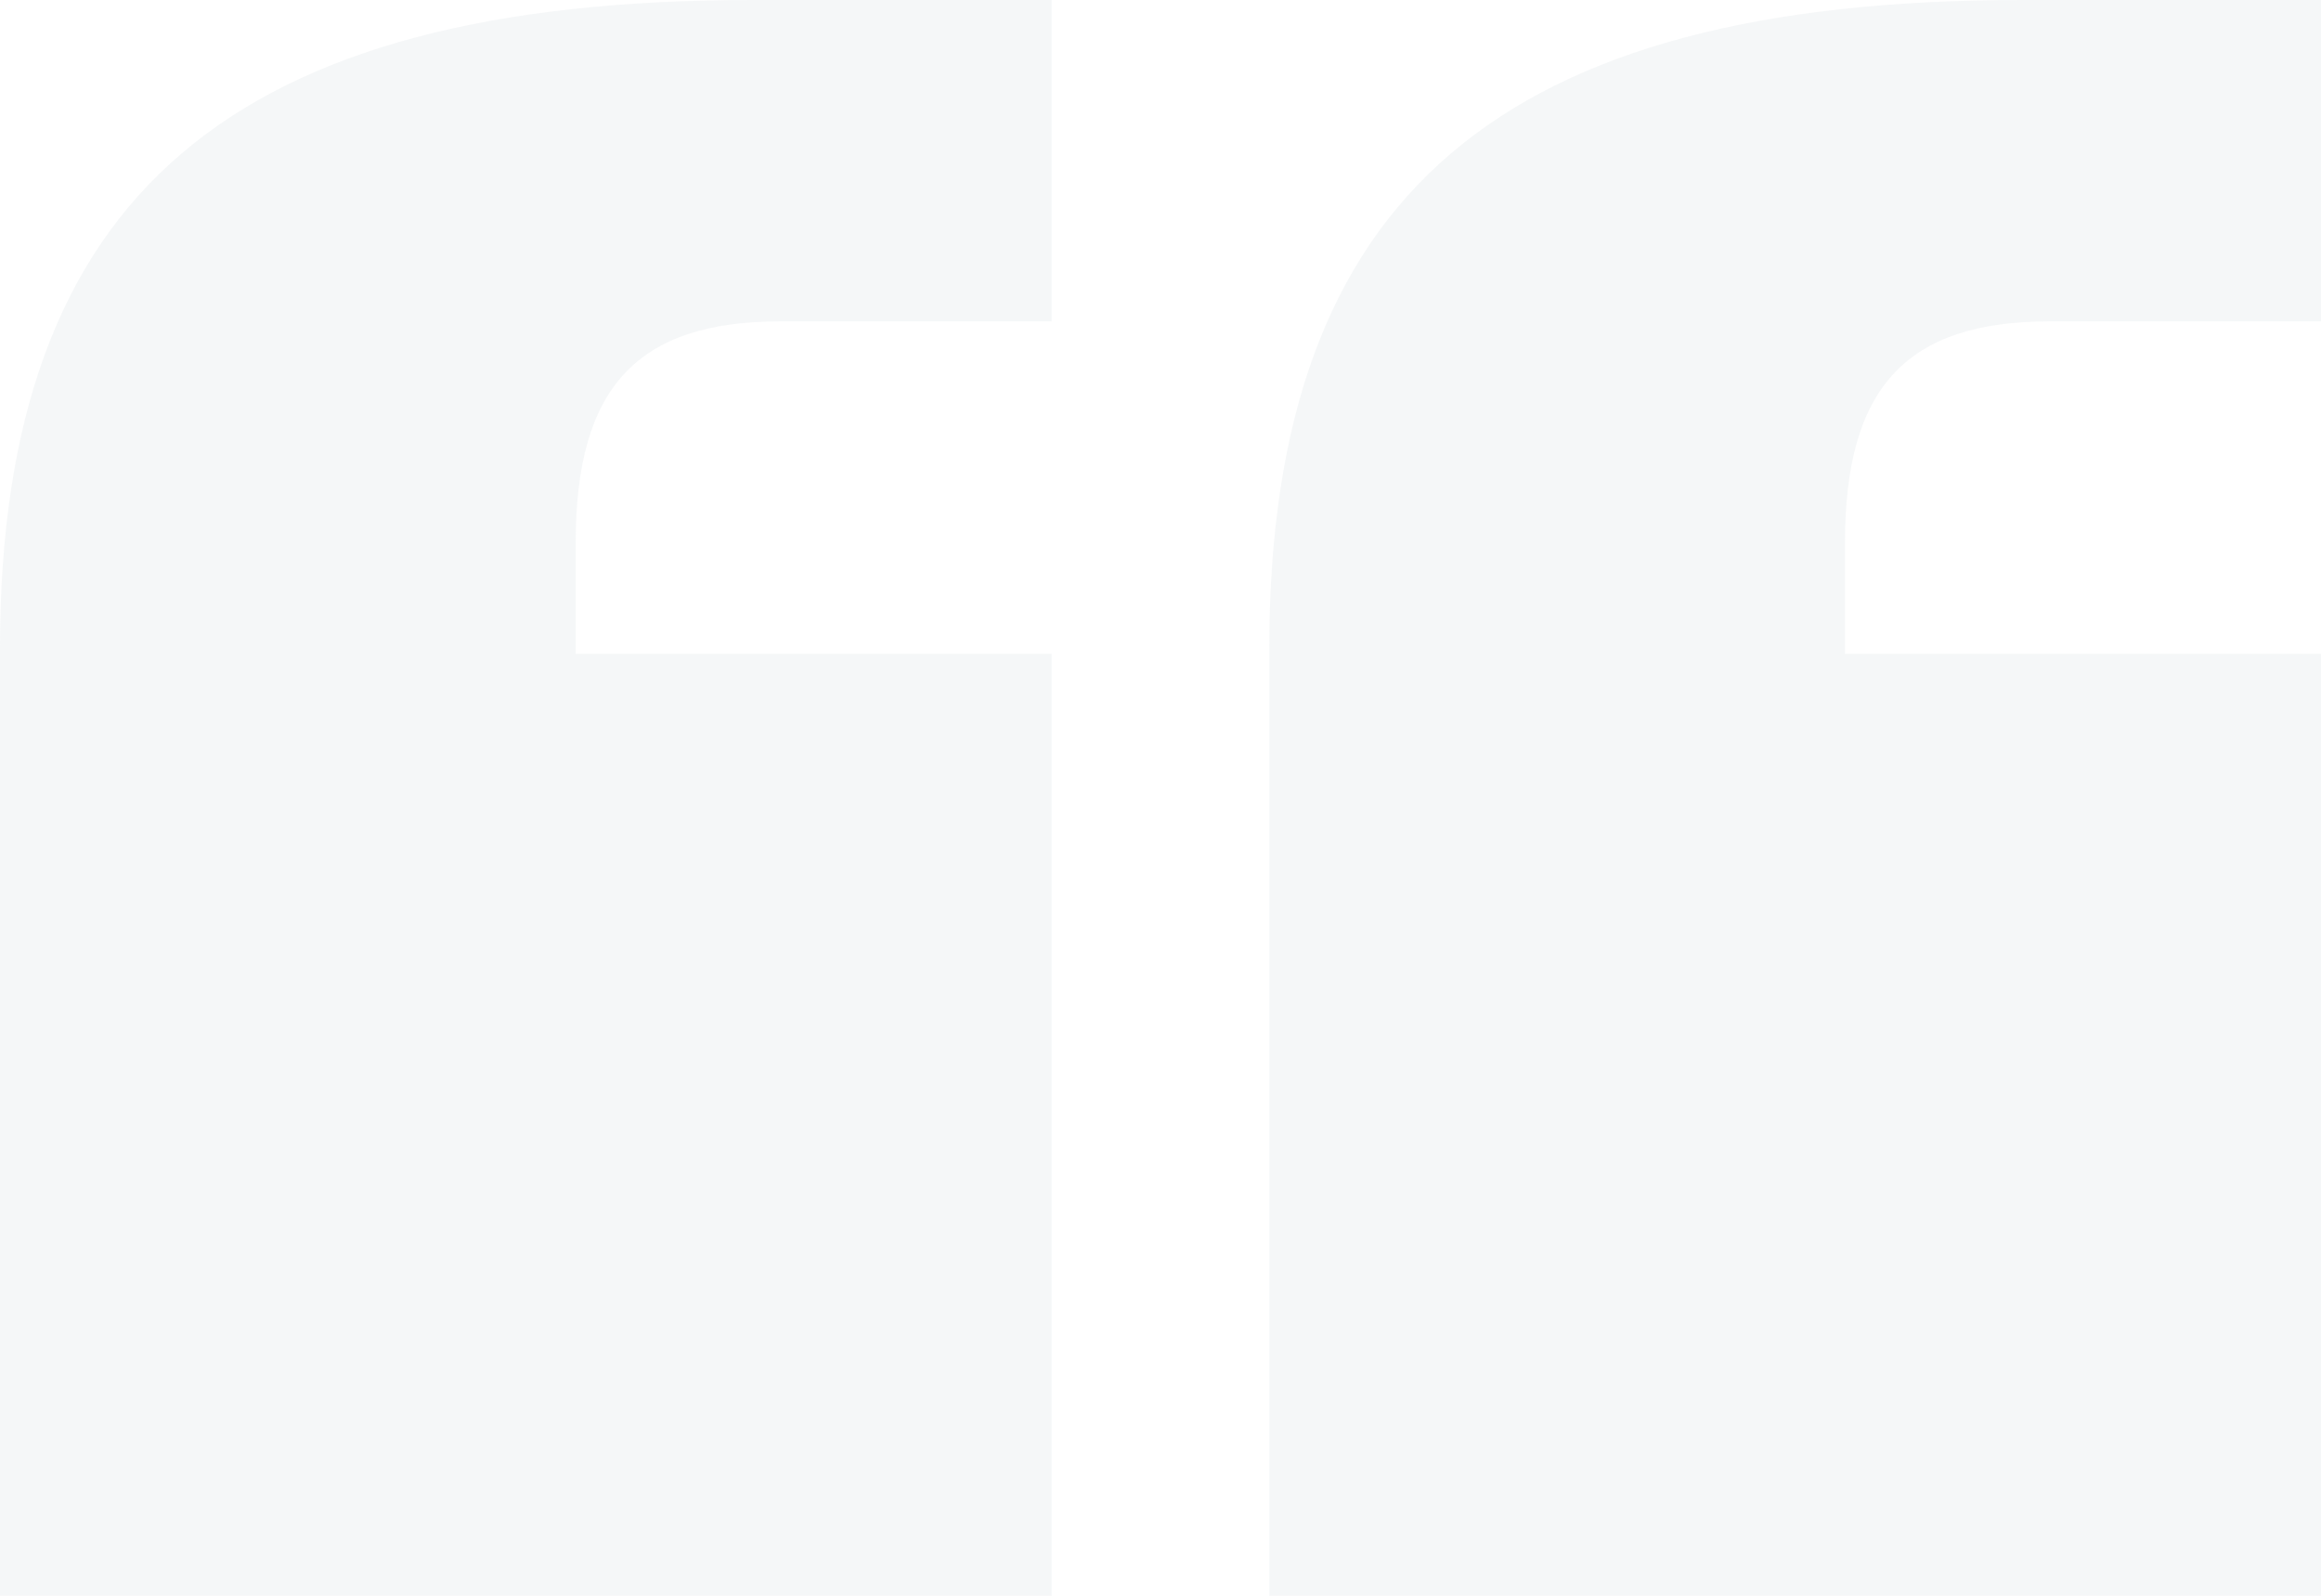 <svg height="44" viewBox="0 0 64 44" width="64" xmlns="http://www.w3.org/2000/svg">
    <path d="m35 44h29v-25.972h-13.126v-3.056c0-4.278 1.679-6.111 5.647-6.111h7.479v-8.861h-8.242c-14.347 0-20.758 5.347-20.758 17.875zm-35 0h29v-25.972h-13.126v-3.056c0-4.278 1.679-6.111 5.647-6.111h7.479v-8.861h-8.242c-14.347 0-20.758 5.347-20.758 17.875z"
          fill="#9faebc" opacity=".1"/>
</svg>